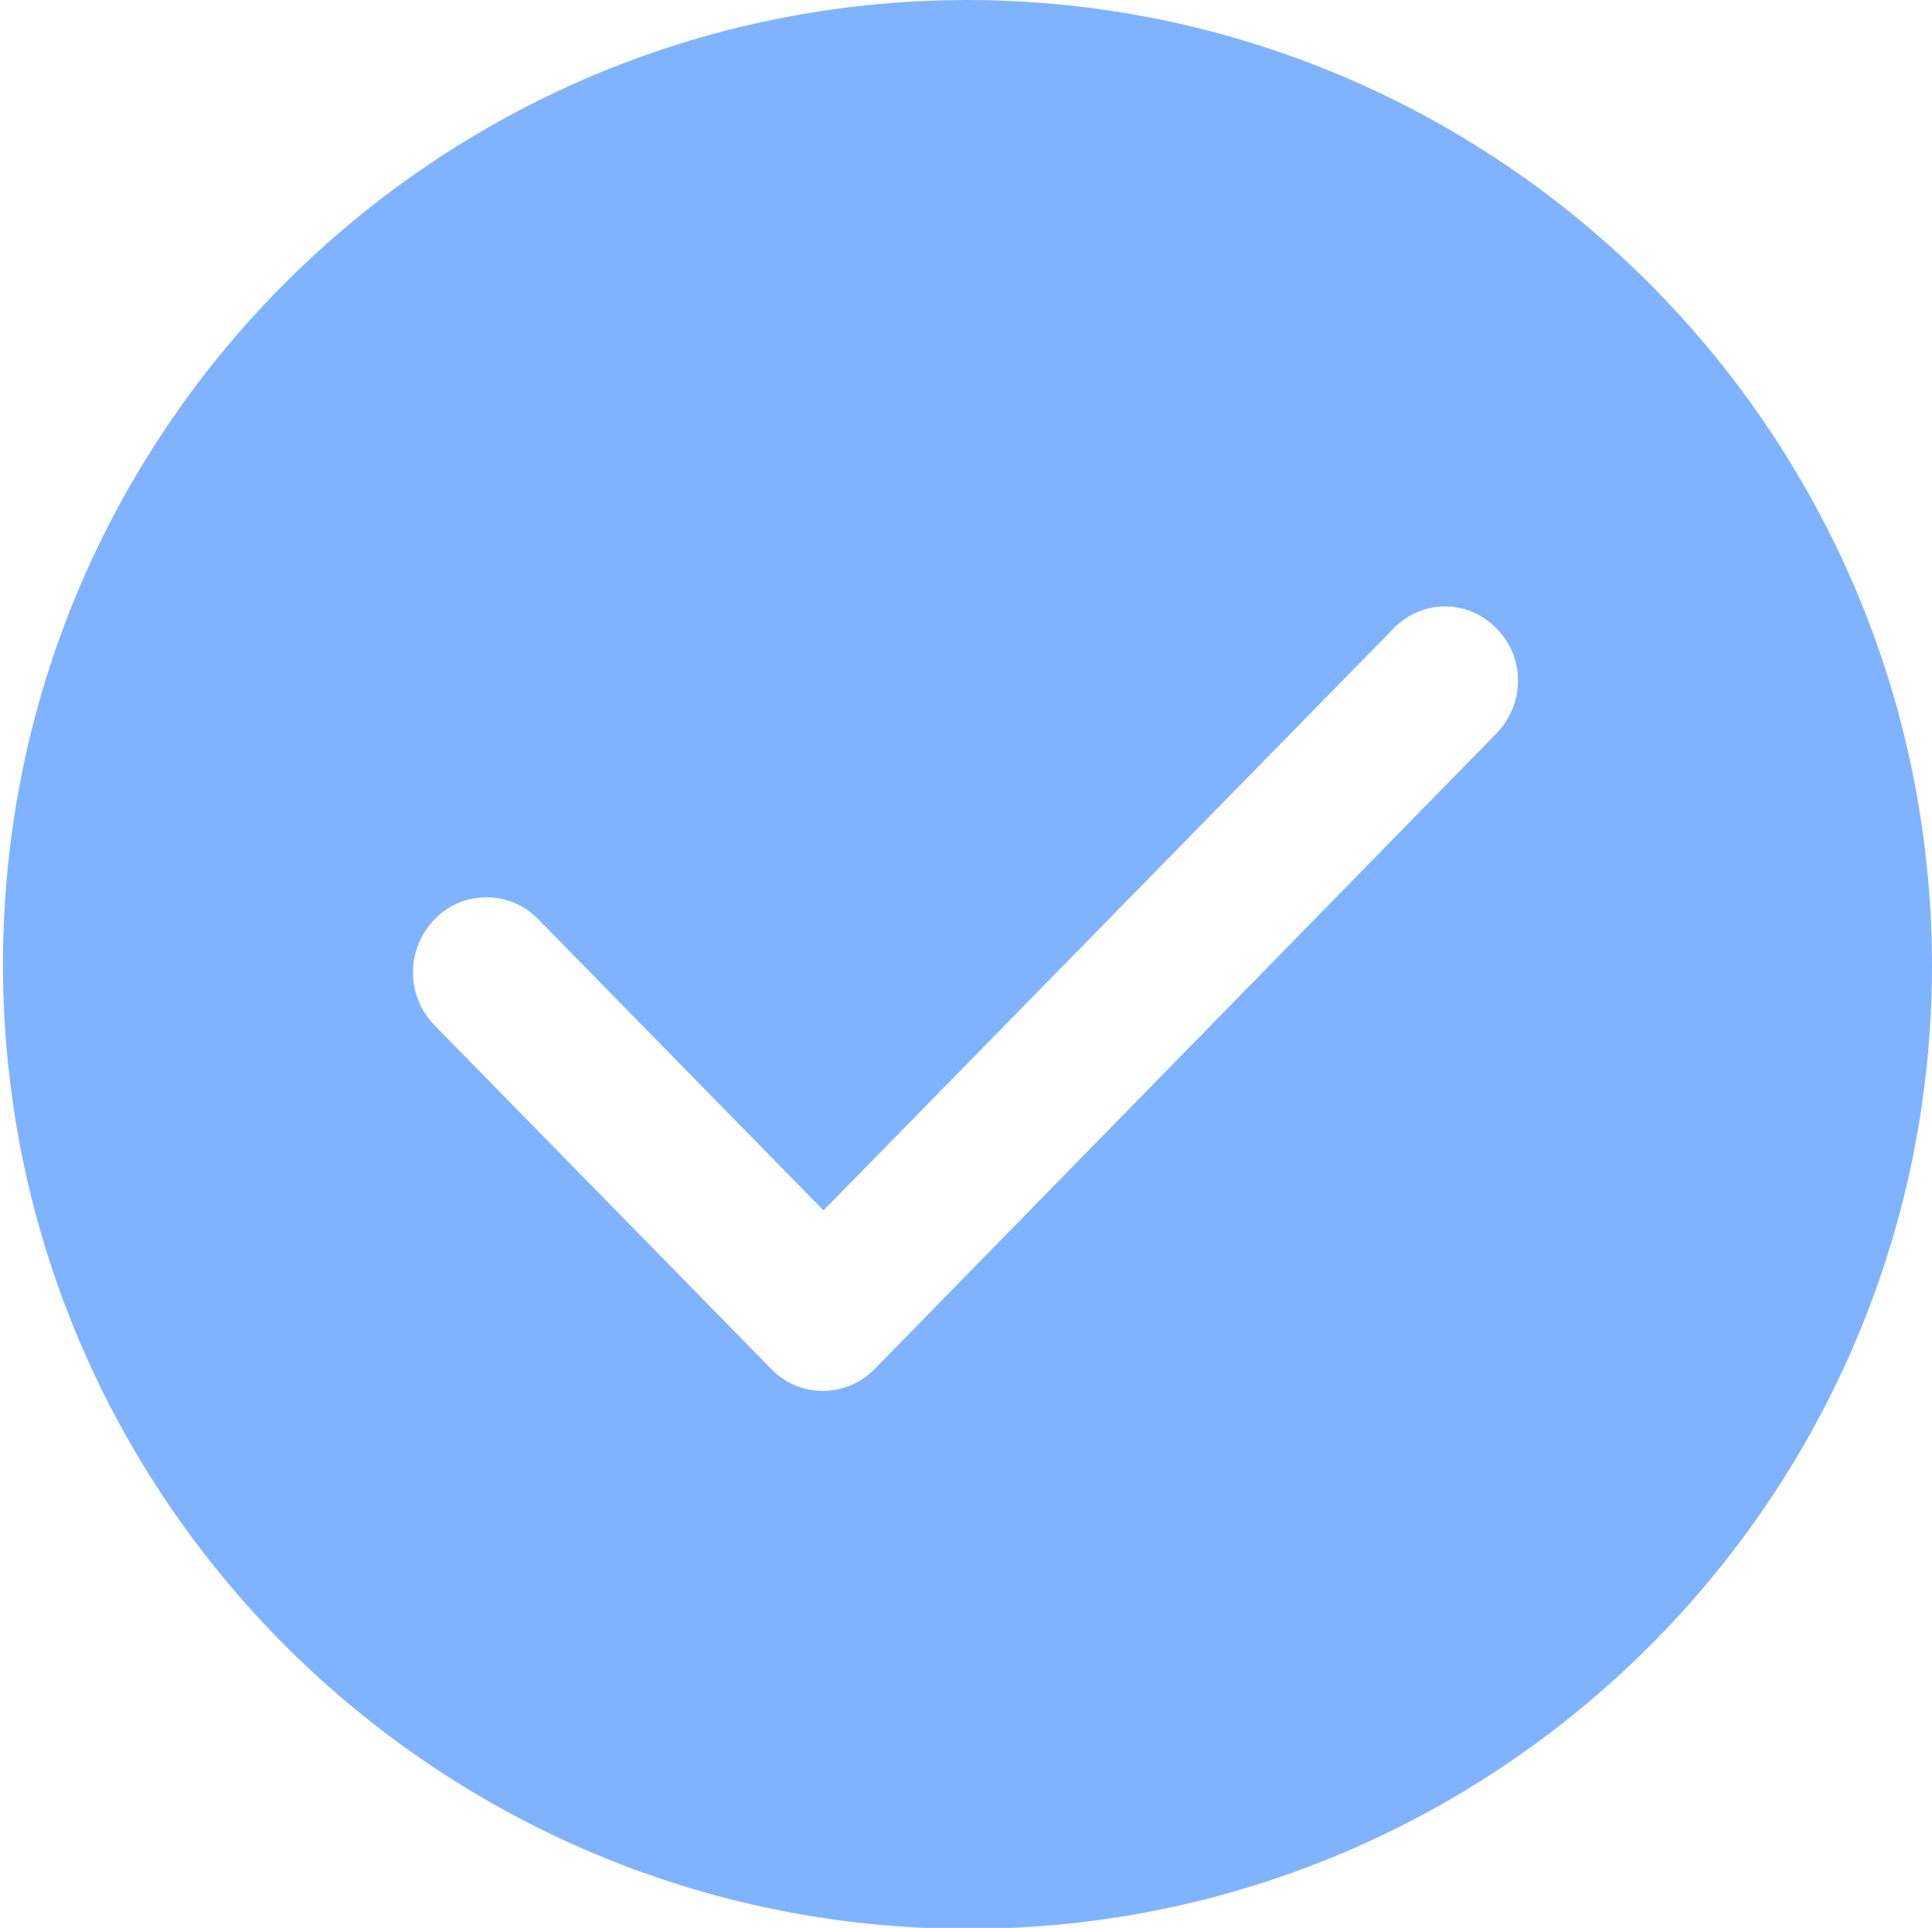 <?xml version="1.0" encoding="utf-8"?>
<!-- Generator: Adobe Illustrator 22.1.0, SVG Export Plug-In . SVG Version: 6.00 Build 0)  -->
<svg version="1.1" id="图层_1" xmlns="http://www.w3.org/2000/svg" xmlns:xlink="http://www.w3.org/1999/xlink" x="0px" y="0px"
	 viewBox="0 0 195.2 194.8" style="enable-background:new 0 0 195.2 194.8;" xml:space="preserve">
<style type="text/css">
	.st0{opacity:0.5;fill:#0069FF;enable-background:new    ;}
</style>
<title>品牌-蓝色</title>
<path class="st0" d="M97.6,0C43.8,0.1,0.2,43.8,0.3,97.6c0.1,53.8,43.8,97.3,97.6,97.3c53.7-0.1,97.3-43.7,97.3-97.4
	C195.1,43.6,151.4,0,97.6,0C97.6,0,97.6,0,97.6,0z M151.2,74.1l-62.8,64.2c-2.8,2.9-7.4,3-10.3,0.2c-0.1-0.1-0.1-0.1-0.2-0.2
	l-34-34.7c-2.9-3-2.9-7.7,0-10.7c2.8-2.9,7.4-3,10.3-0.2c0.1,0.1,0.1,0.1,0.2,0.2l28.8,29.4l57.6-58.8c2.8-2.9,7.4-3,10.3-0.1
	c0,0,0.1,0.1,0.1,0.1C154.1,66.4,154.1,71.1,151.2,74.1z"/>
</svg>
